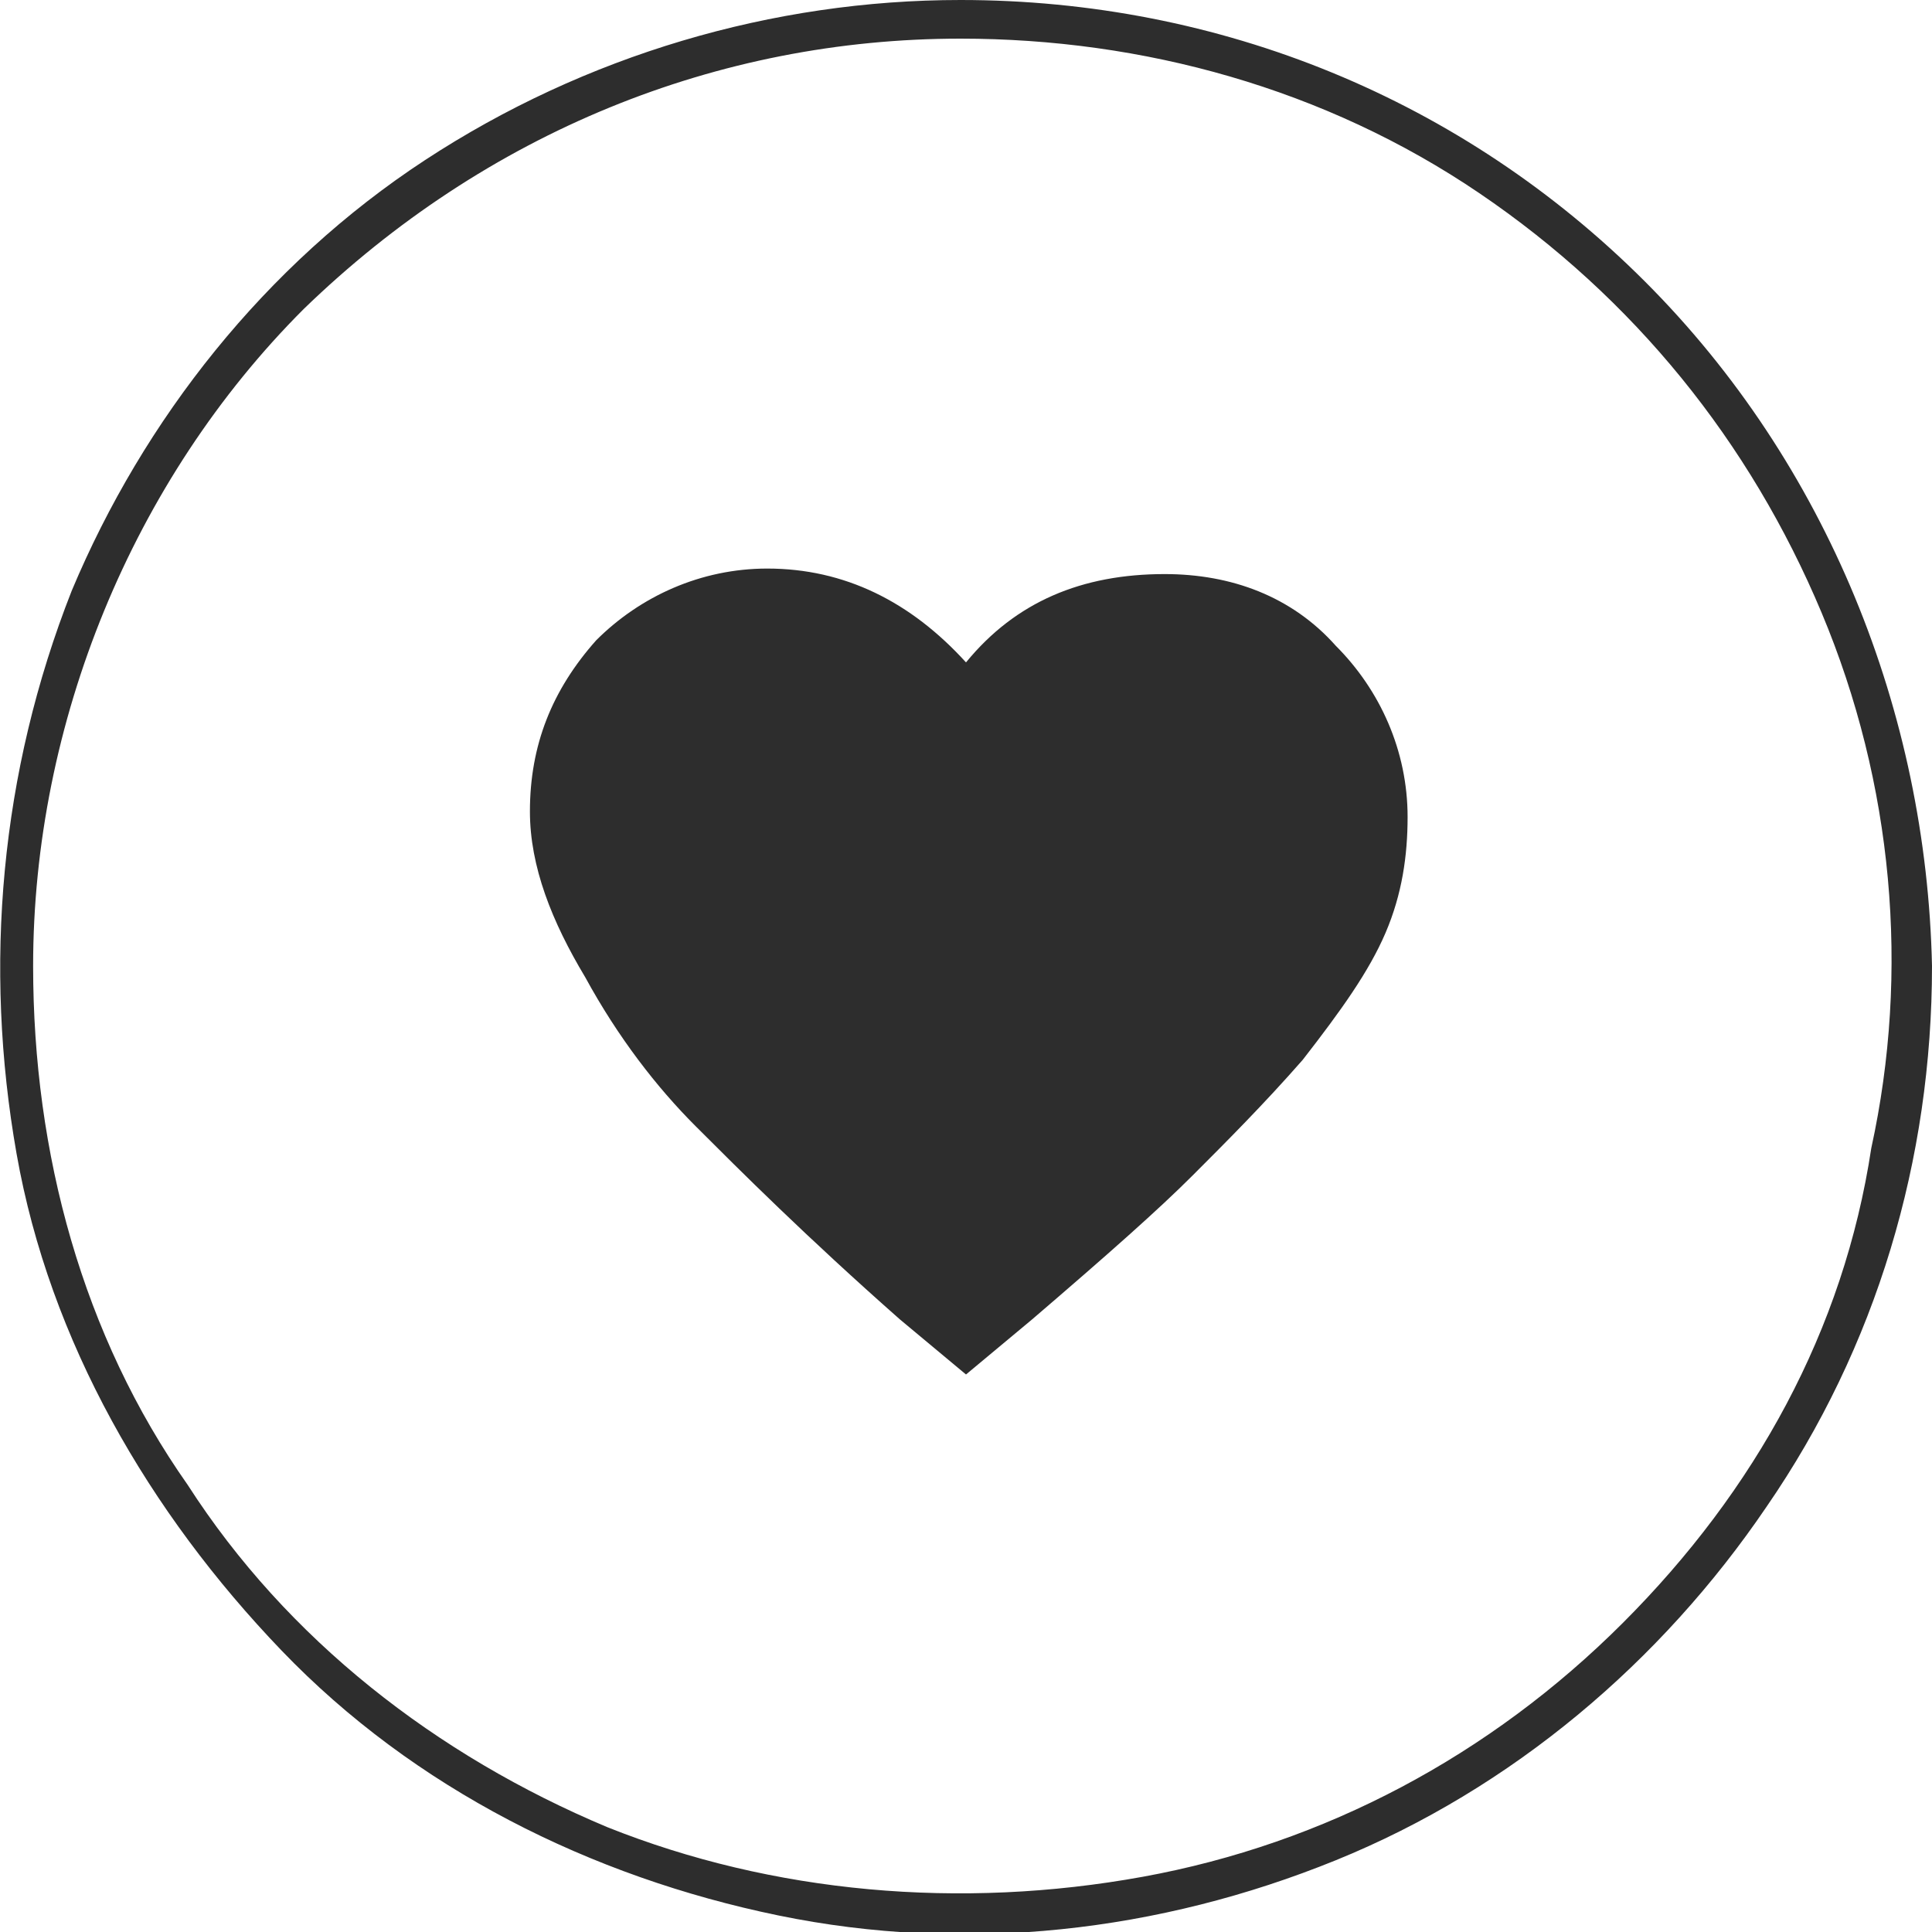 <?xml version="1.0" encoding="utf-8"?>
<!-- Generator: Adobe Illustrator 24.0.1, SVG Export Plug-In . SVG Version: 6.00 Build 0)  -->
<svg version="1.1" id="Layer_1" xmlns="http://www.w3.org/2000/svg" xmlns:xlink="http://www.w3.org/1999/xlink" x="0px" y="0px"
	 viewBox="0 0 35 35" style="enable-background:new 0 0 35 35;" xml:space="preserve">
<style type="text/css">
	.st0{fill:#2D2D2D;}
</style>
<path class="st0" d="M21.1,10.4c1.2,0,2.3,0.4,3.1,1.3c0.8,0.8,1.3,1.9,1.3,3.1c0,0.7-0.1,1.4-0.4,2.1c-0.3,0.7-0.8,1.4-1.5,2.3
	c-0.7,0.8-1.4,1.5-2,2.1c-0.6,0.6-1.5,1.4-2.9,2.6l-1.2,1l-1.2-1c-1.7-1.5-2.9-2.7-3.7-3.5c-0.7-0.7-1.4-1.6-2-2.7c-0.6-1-1-2-1-3
	c0-1.2,0.4-2.2,1.2-3.1c0.8-0.8,1.9-1.3,3.1-1.3c1.4,0,2.6,0.6,3.6,1.7C18.4,10.9,19.6,10.4,21.1,10.4z"/>
<path class="st0" d="M29.8,5.1C26.5,1.8,22.1,0,17.4,0C14,0,10.6,1,7.7,2.9s-5.1,4.7-6.4,7.8C0,14-0.3,17.5,0.3,20.9s2.4,6.5,4.8,9
	s5.6,4.1,9,4.8s6.9,0.3,10.1-1s5.9-3.6,7.8-6.4c2-2.9,3-6.3,3-9.8C34.9,12.9,33.1,8.4,29.8,5.1z M29.4,29.4c-2.4,2.4-5.4,4-8.7,4.6
	S14,34.3,11,33.1c-3.1-1.3-5.8-3.4-7.6-6.2c-1.9-2.7-2.8-6-2.8-9.4c0-4.4,1.8-8.8,4.9-11.9C8.8,2.4,13,0.7,17.4,0.7
	c3.3,0,6.6,0.9,9.4,2.8S31.7,8,33,11.1s1.6,6.5,0.9,9.7C33.4,24.1,31.8,27,29.4,29.4z"/>
</svg>

